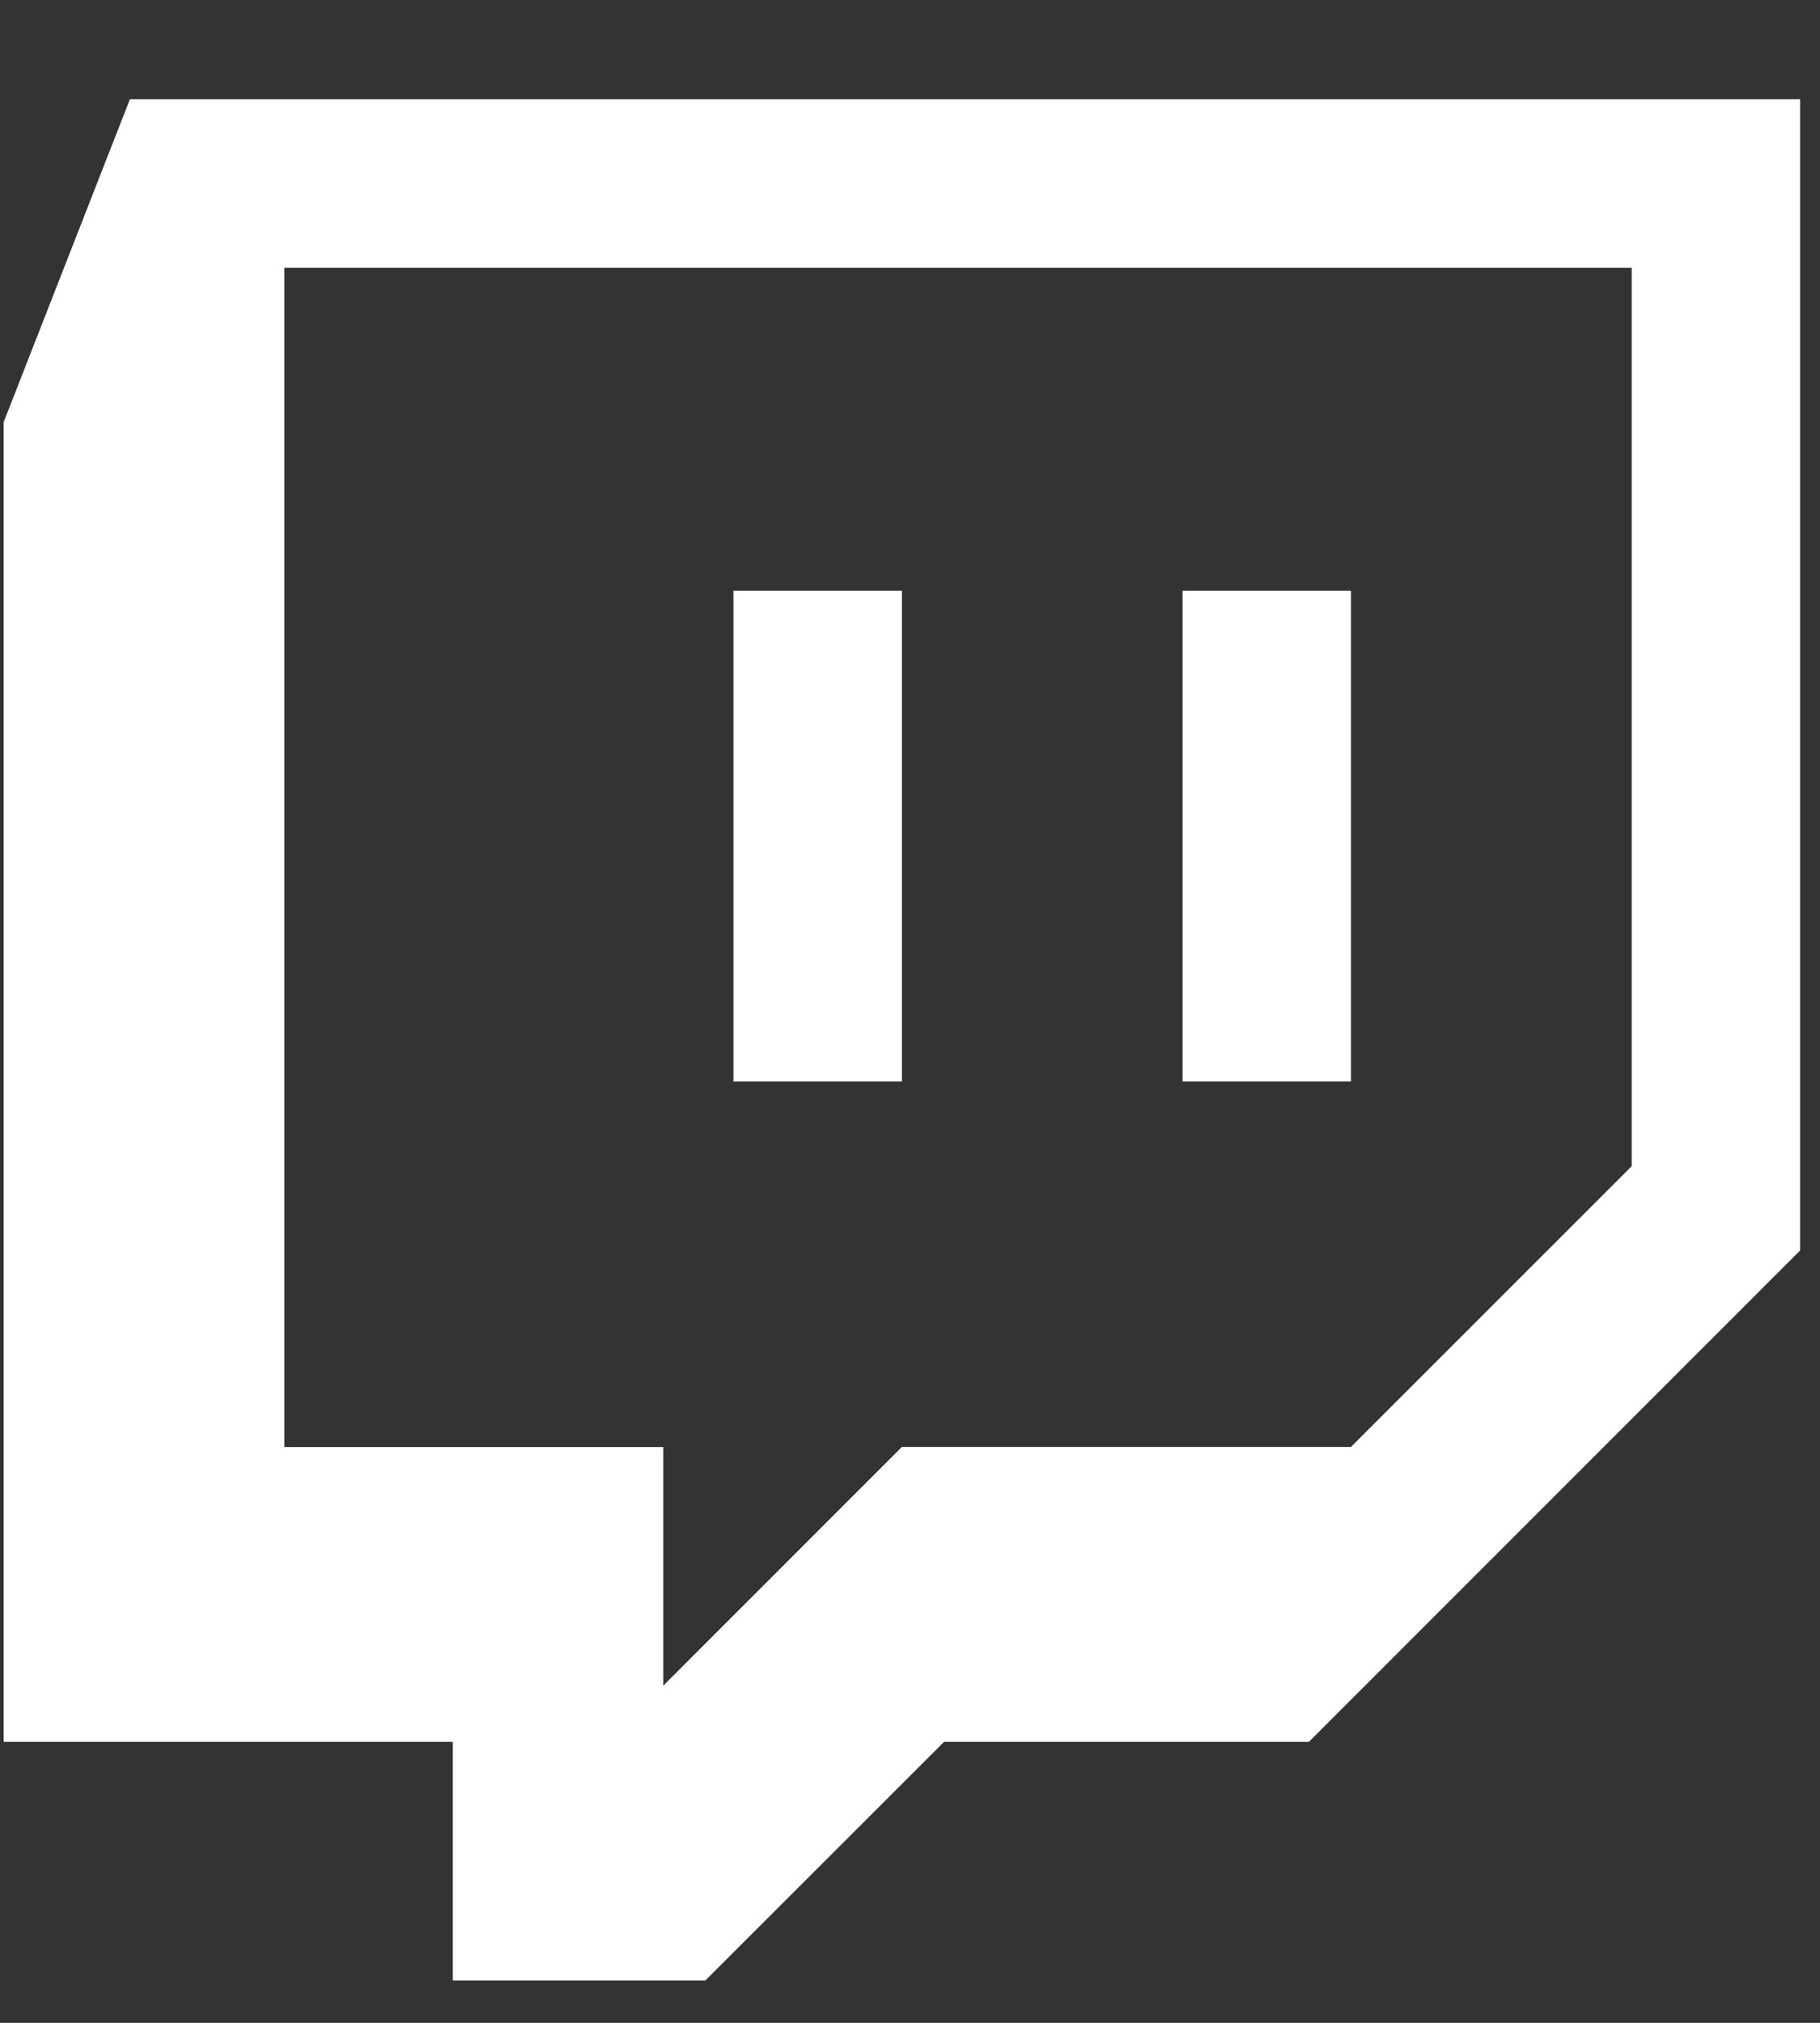 <svg width="18" height="20" viewBox="0 0 18 20" fill="none" xmlns="http://www.w3.org/2000/svg">
<rect x="0" y="0" width="18" height="20" fill="#333333" stroke="none"/>
<path d="M17.803 12.364L12.945 17.222H9.337L6.976 19.581H4.478V17.222H0.036V4.174L1.285 0.981H17.803V12.364ZM6.56 16.666L8.92 14.306H13.361L16.138 11.53V2.647H2.812V14.307H6.56V16.666ZM11.696 5.84H13.361V10.693H11.696V5.84ZM7.254 5.84H8.92V10.693H7.254V5.84Z" fill="white"/>
</svg>
